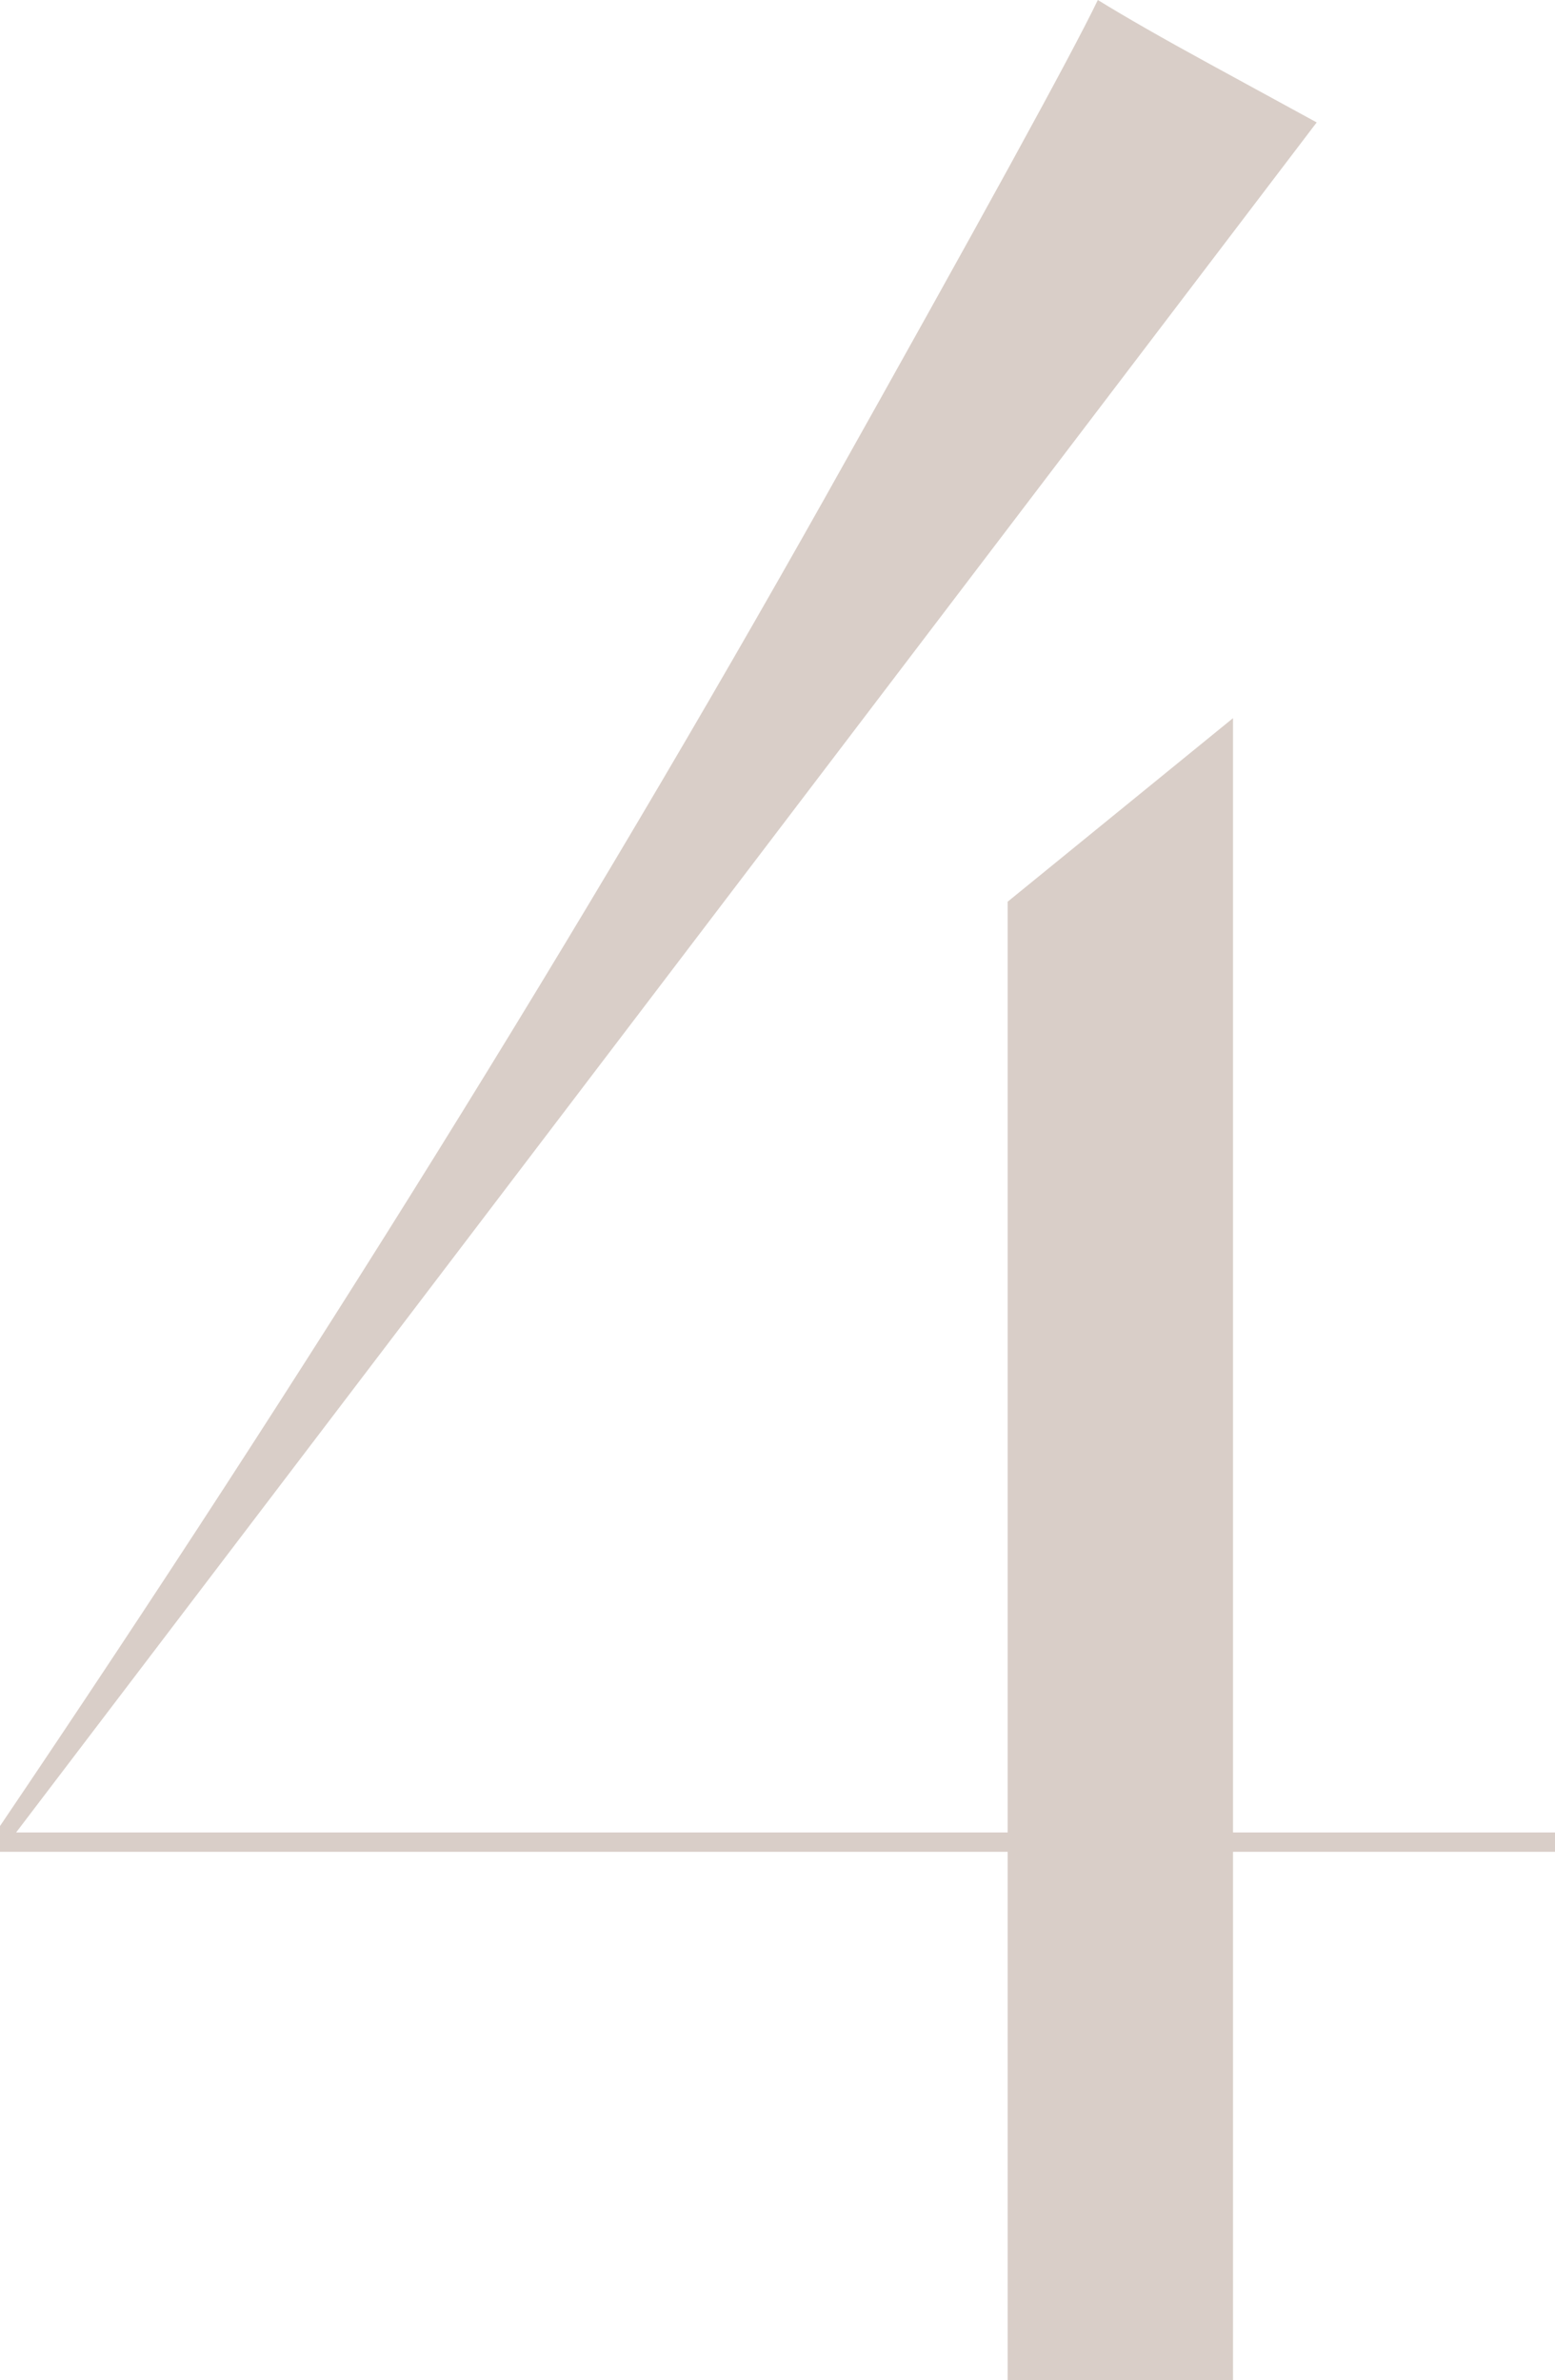 <?xml version="1.0" encoding="UTF-8"?><svg id="_レイヤー_2" xmlns="http://www.w3.org/2000/svg" viewBox="0 0 226.94 347.22"><defs><style>.cls-1{fill:#d9cec8;stroke-width:0px;}</style></defs><g id="design"><path class="cls-1" d="M2.35,267.34h144.71v-135.79l32.89-26.78v162.57h46.99v2.82h-46.99v77.06h-32.89v-77.06H0v-3.76c45.11-66.72,85.2-131.24,120.28-193.58C143.14,32.11,156.46,7.83,160.22,0c4.07,2.51,9.55,5.64,16.44,9.4,6.89,3.76,12.05,6.58,15.5,8.46L2.35,267.34Z"/></g></svg>